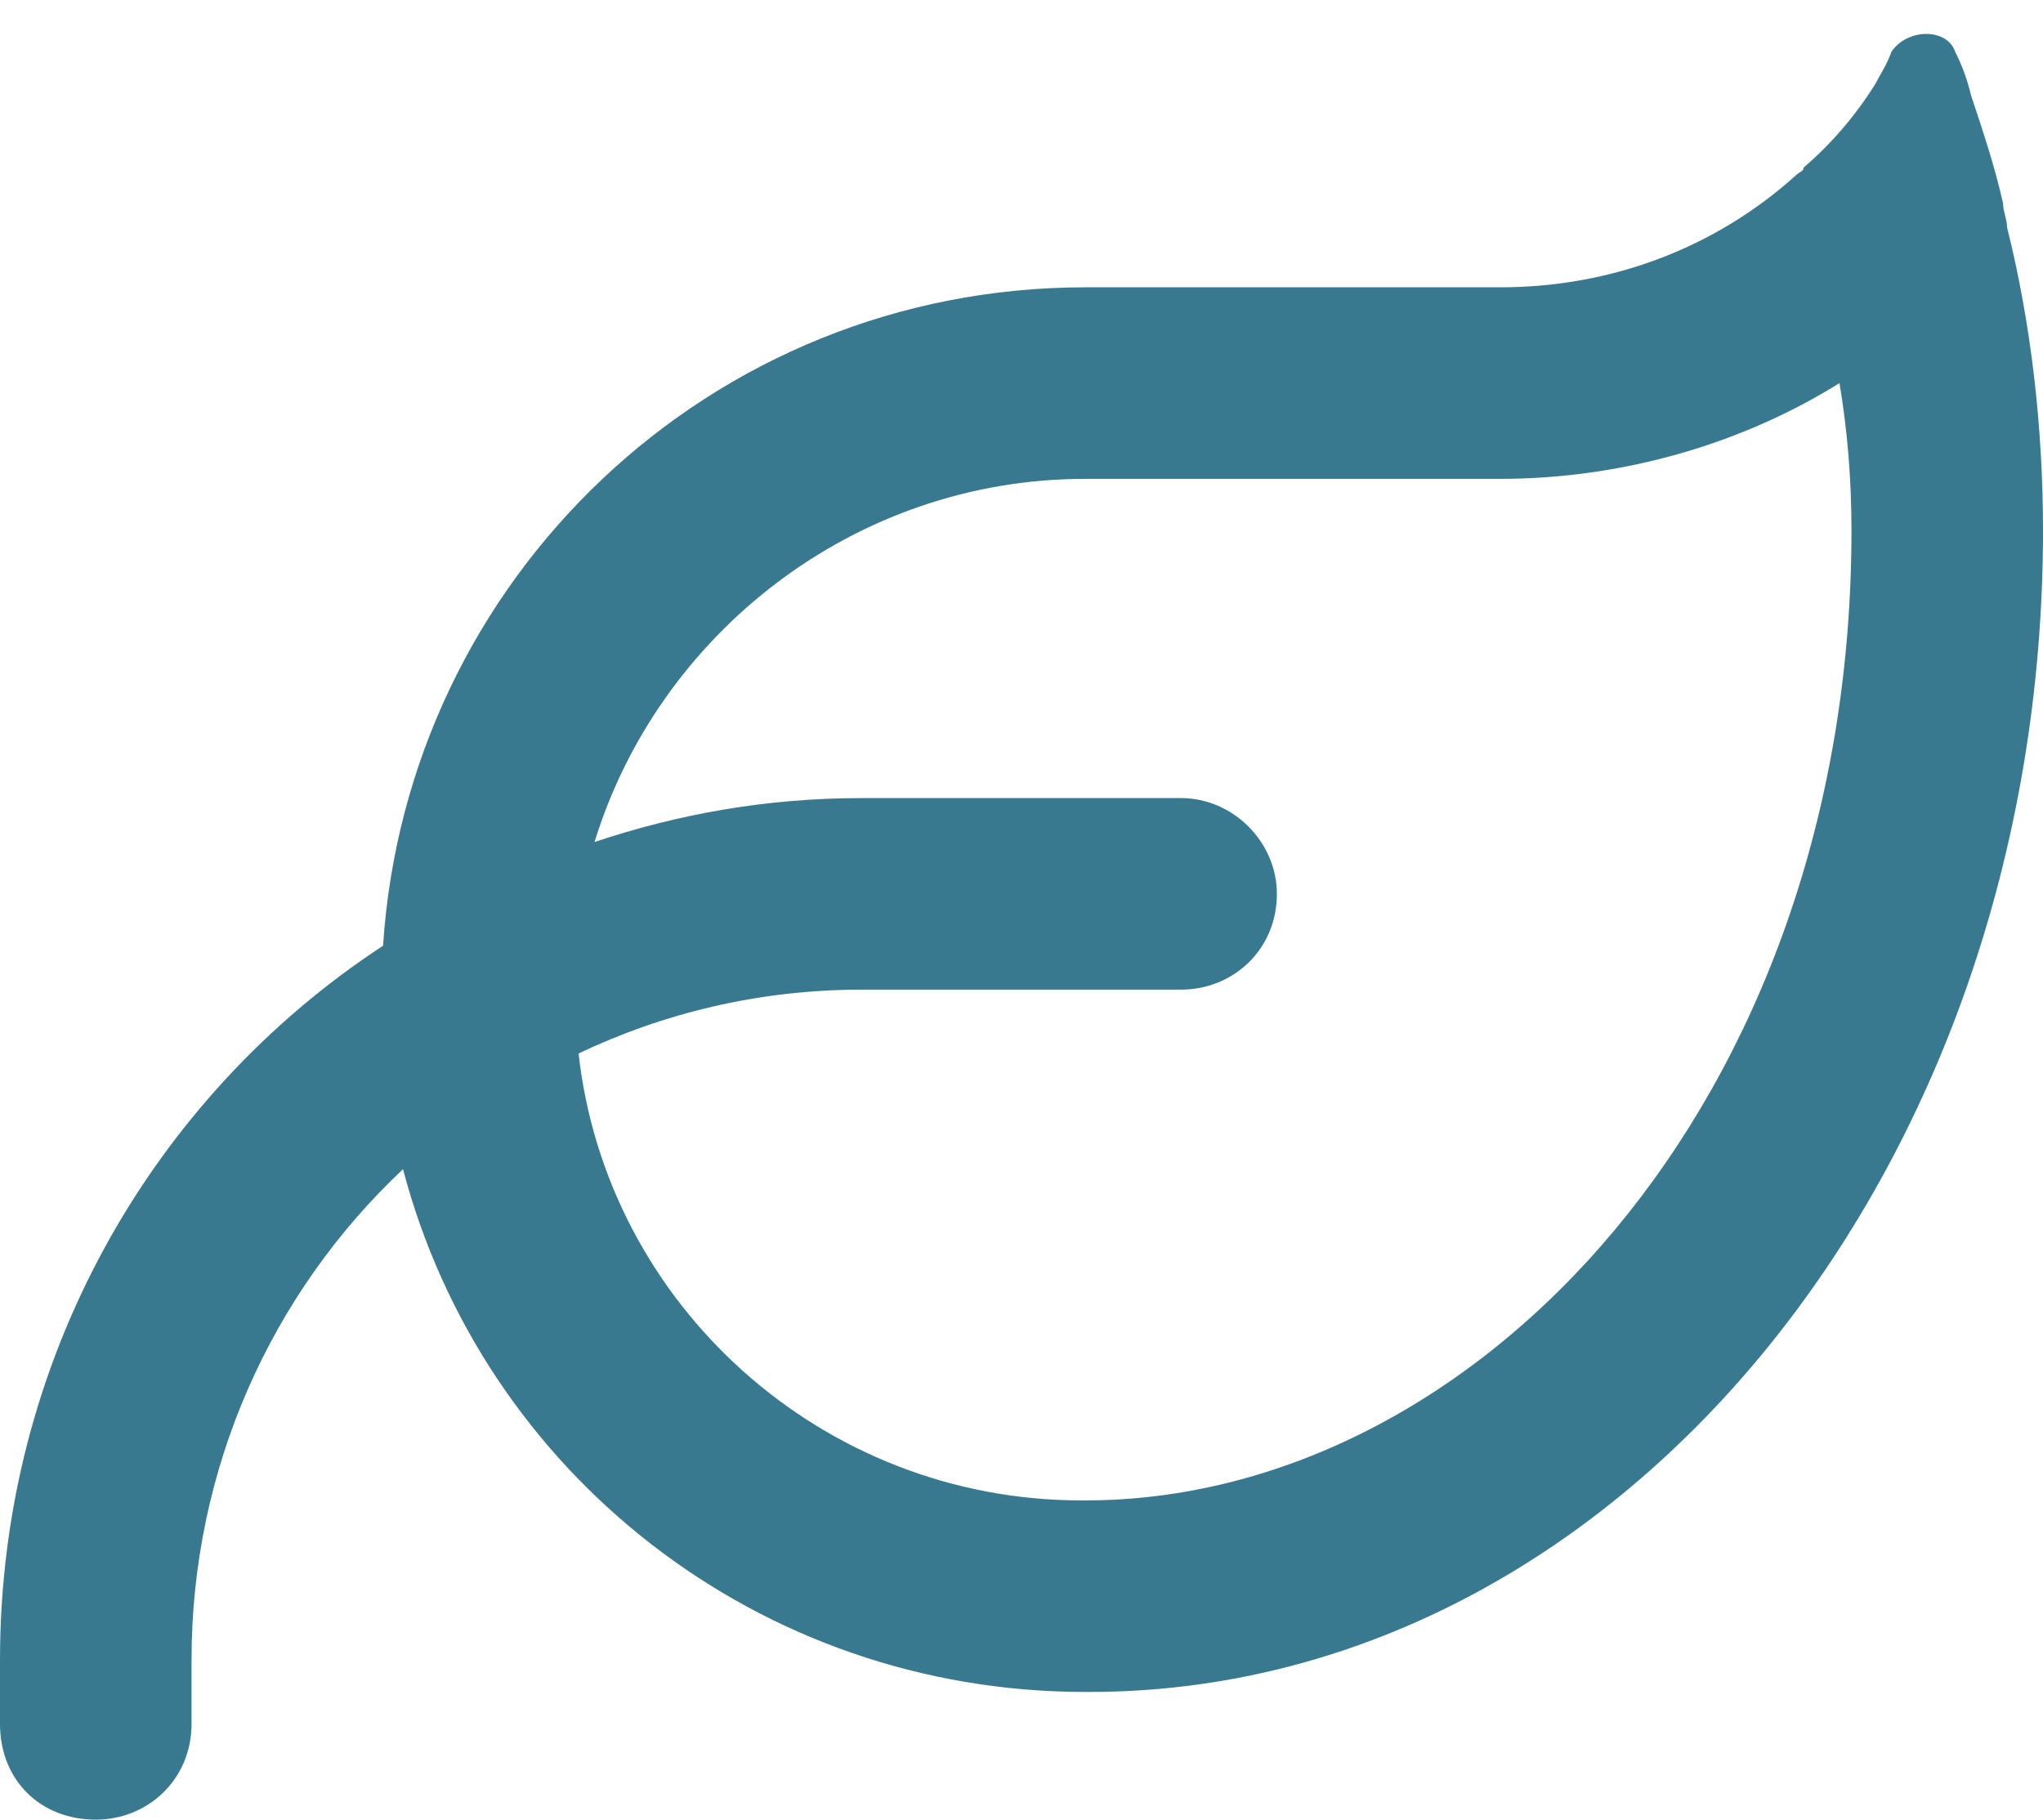 <svg xmlns="http://www.w3.org/2000/svg" fill="none" viewBox="0 0 64 57" height="57" width="64">
<path fill="#397990" d="M18.625 26.375C21.25 25.5 24 25 27 25H37C38.625 25 40 26.375 40 28C40 29.75 38.625 31 37 31H27C23.75 31 20.75 31.75 18.125 33C19 40.875 25.75 47 33.875 47H34C46.25 47 58 34.5 58 16.625C58 15 57.875 13.5 57.625 12C54.625 13.875 50.875 15 47 15H34C26.75 15 20.625 19.875 18.625 26.375ZM12 29.625C12.75 18.125 22.25 9 34 9H47C50.5 9 53.75 7.75 56.25 5.5C56.375 5.375 56.5 5.375 56.5 5.25C57.375 4.5 58.125 3.625 58.75 2.625C58.875 2.375 59.125 2 59.25 1.625C59.75 0.875 61 0.875 61.25 1.625C61.5 2.125 61.625 2.5 61.75 3C62.125 4.125 62.5 5.25 62.75 6.375C62.75 6.625 62.875 6.875 62.875 7.125C63.625 10.125 64 13.375 64 16.625C64 36.75 50.625 53 34.125 53H34C23.75 53 15.125 46.125 12.625 36.625C8.5 40.5 6 46 6 52V54C6 55.75 4.625 57 3 57C1.25 57 0 55.75 0 54V52C0 42.625 4.75 34.375 12 29.625Z"></path>
</svg>
